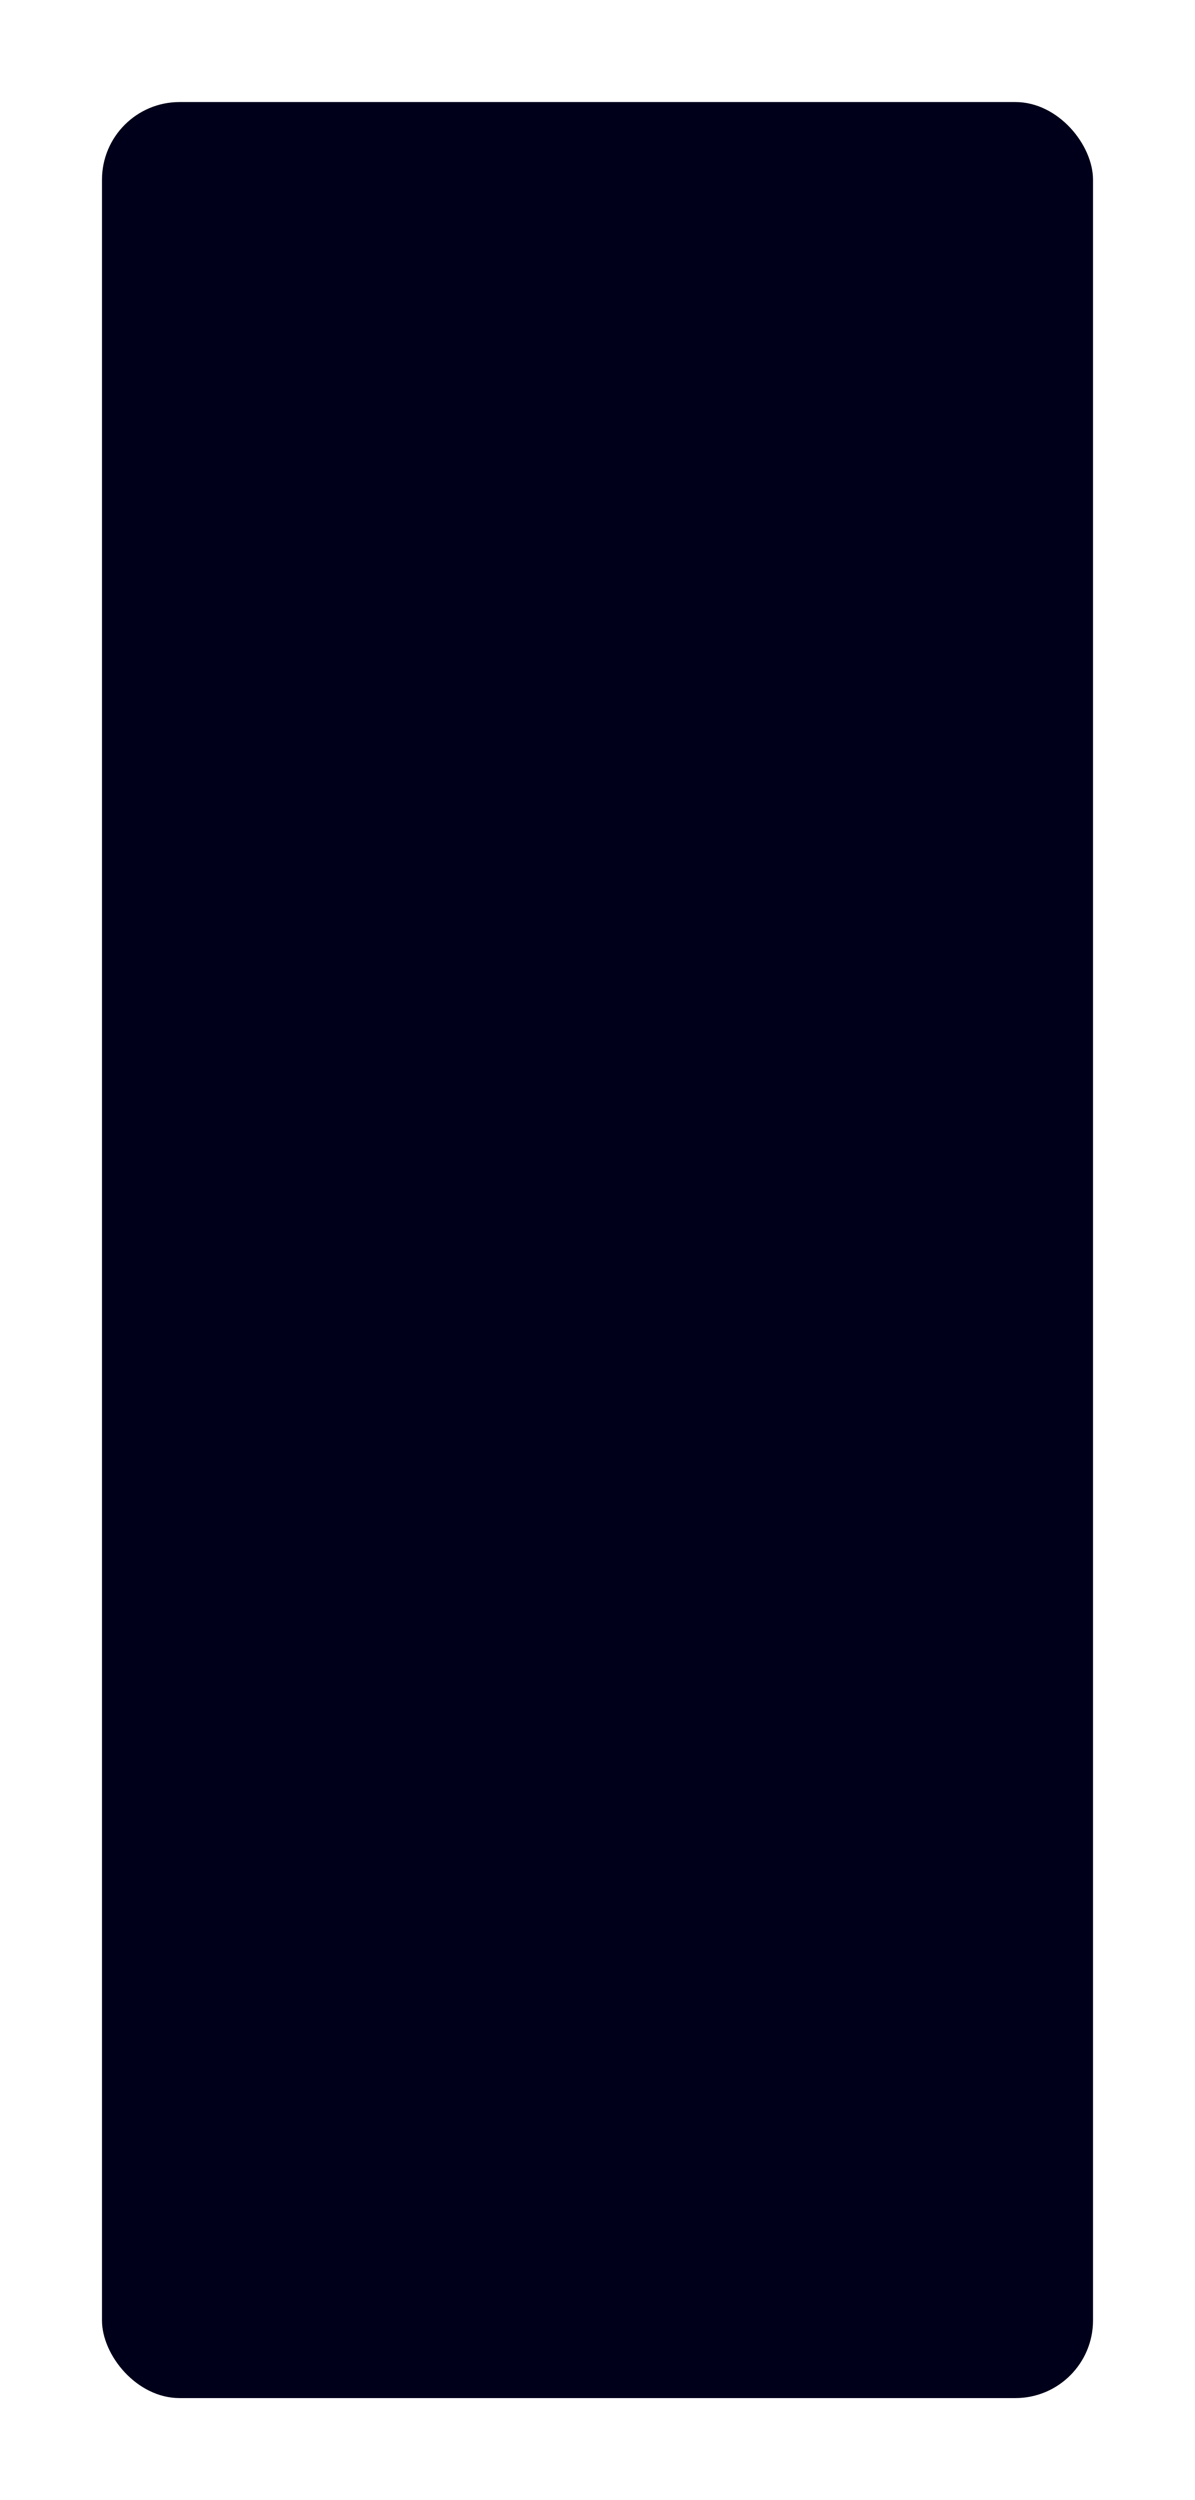 <?xml version="1.0" encoding="UTF-8"?> <svg xmlns="http://www.w3.org/2000/svg" width="539" height="1127" viewBox="0 0 539 1127" fill="none"><g filter="url(#filter0_d_346_19461)"><rect x="46" y="42" width="447" height="1035" rx="35" fill="#00001A"></rect></g><defs><filter id="filter0_d_346_19461" x="0.8" y="0.8" width="537.4" height="1125.4" filterUnits="userSpaceOnUse" color-interpolation-filters="sRGB"><feFlood flood-opacity="0" result="BackgroundImageFix"></feFlood><feColorMatrix in="SourceAlpha" type="matrix" values="0 0 0 0 0 0 0 0 0 0 0 0 0 0 0 0 0 0 127 0" result="hardAlpha"></feColorMatrix><feMorphology radius="2" operator="dilate" in="SourceAlpha" result="effect1_dropShadow_346_19461"></feMorphology><feOffset dy="4"></feOffset><feGaussianBlur stdDeviation="21.6"></feGaussianBlur><feComposite in2="hardAlpha" operator="out"></feComposite><feColorMatrix type="matrix" values="0 0 0 0 0 0 0 0 0 0 0 0 0 0 0.102 0 0 0 0.6 0"></feColorMatrix><feBlend mode="normal" in2="BackgroundImageFix" result="effect1_dropShadow_346_19461"></feBlend><feBlend mode="normal" in="SourceGraphic" in2="effect1_dropShadow_346_19461" result="shape"></feBlend></filter></defs></svg> 